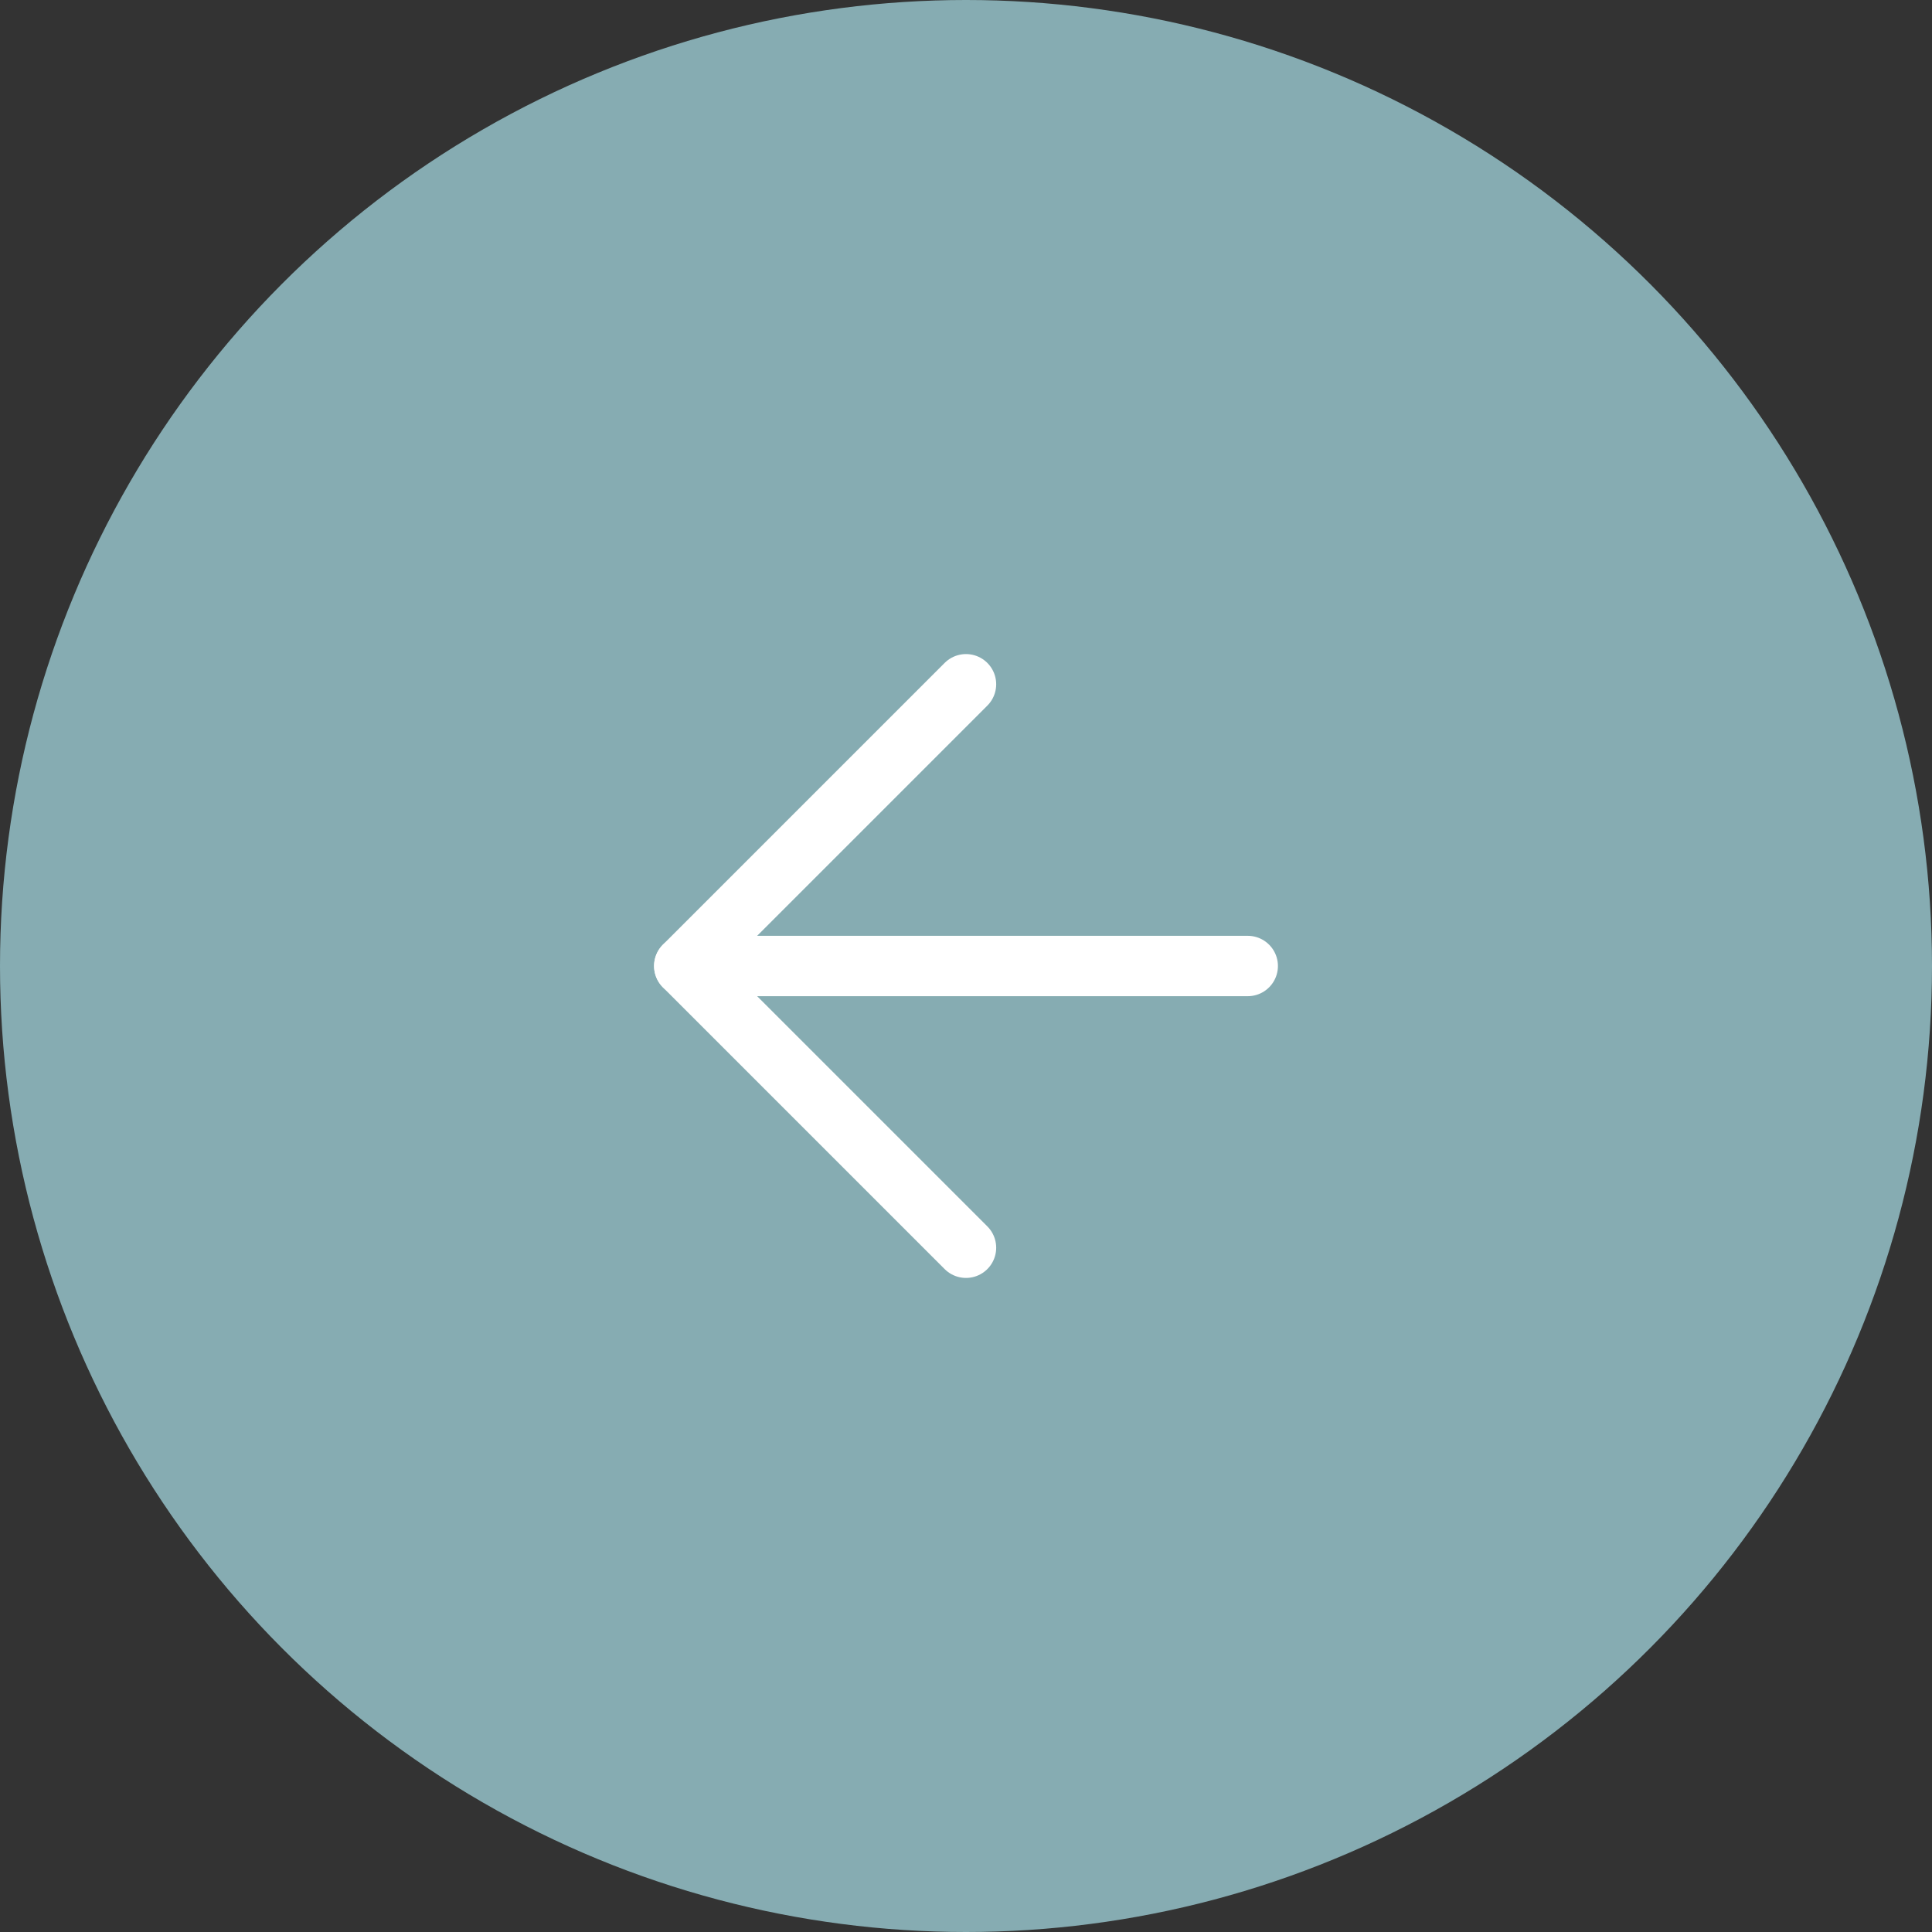 <svg width="64" height="64" viewBox="0 0 64 64" fill="none" xmlns="http://www.w3.org/2000/svg">
<rect x="0" y="0" width="64" height="64" fill="#333333" stroke="none"/>
<circle cx="32" cy="32" r="32" transform="matrix(-1 0 0 1 64 0)" fill="#86ACB2"/>
<path d="M41.333 32H22.667" stroke="white" stroke-width="2" stroke-linecap="round" stroke-linejoin="round"/>
<path d="M32 22.667L22.667 32L32 41.333" stroke="white" stroke-width="2" stroke-linecap="round" stroke-linejoin="round"/>
</svg>
